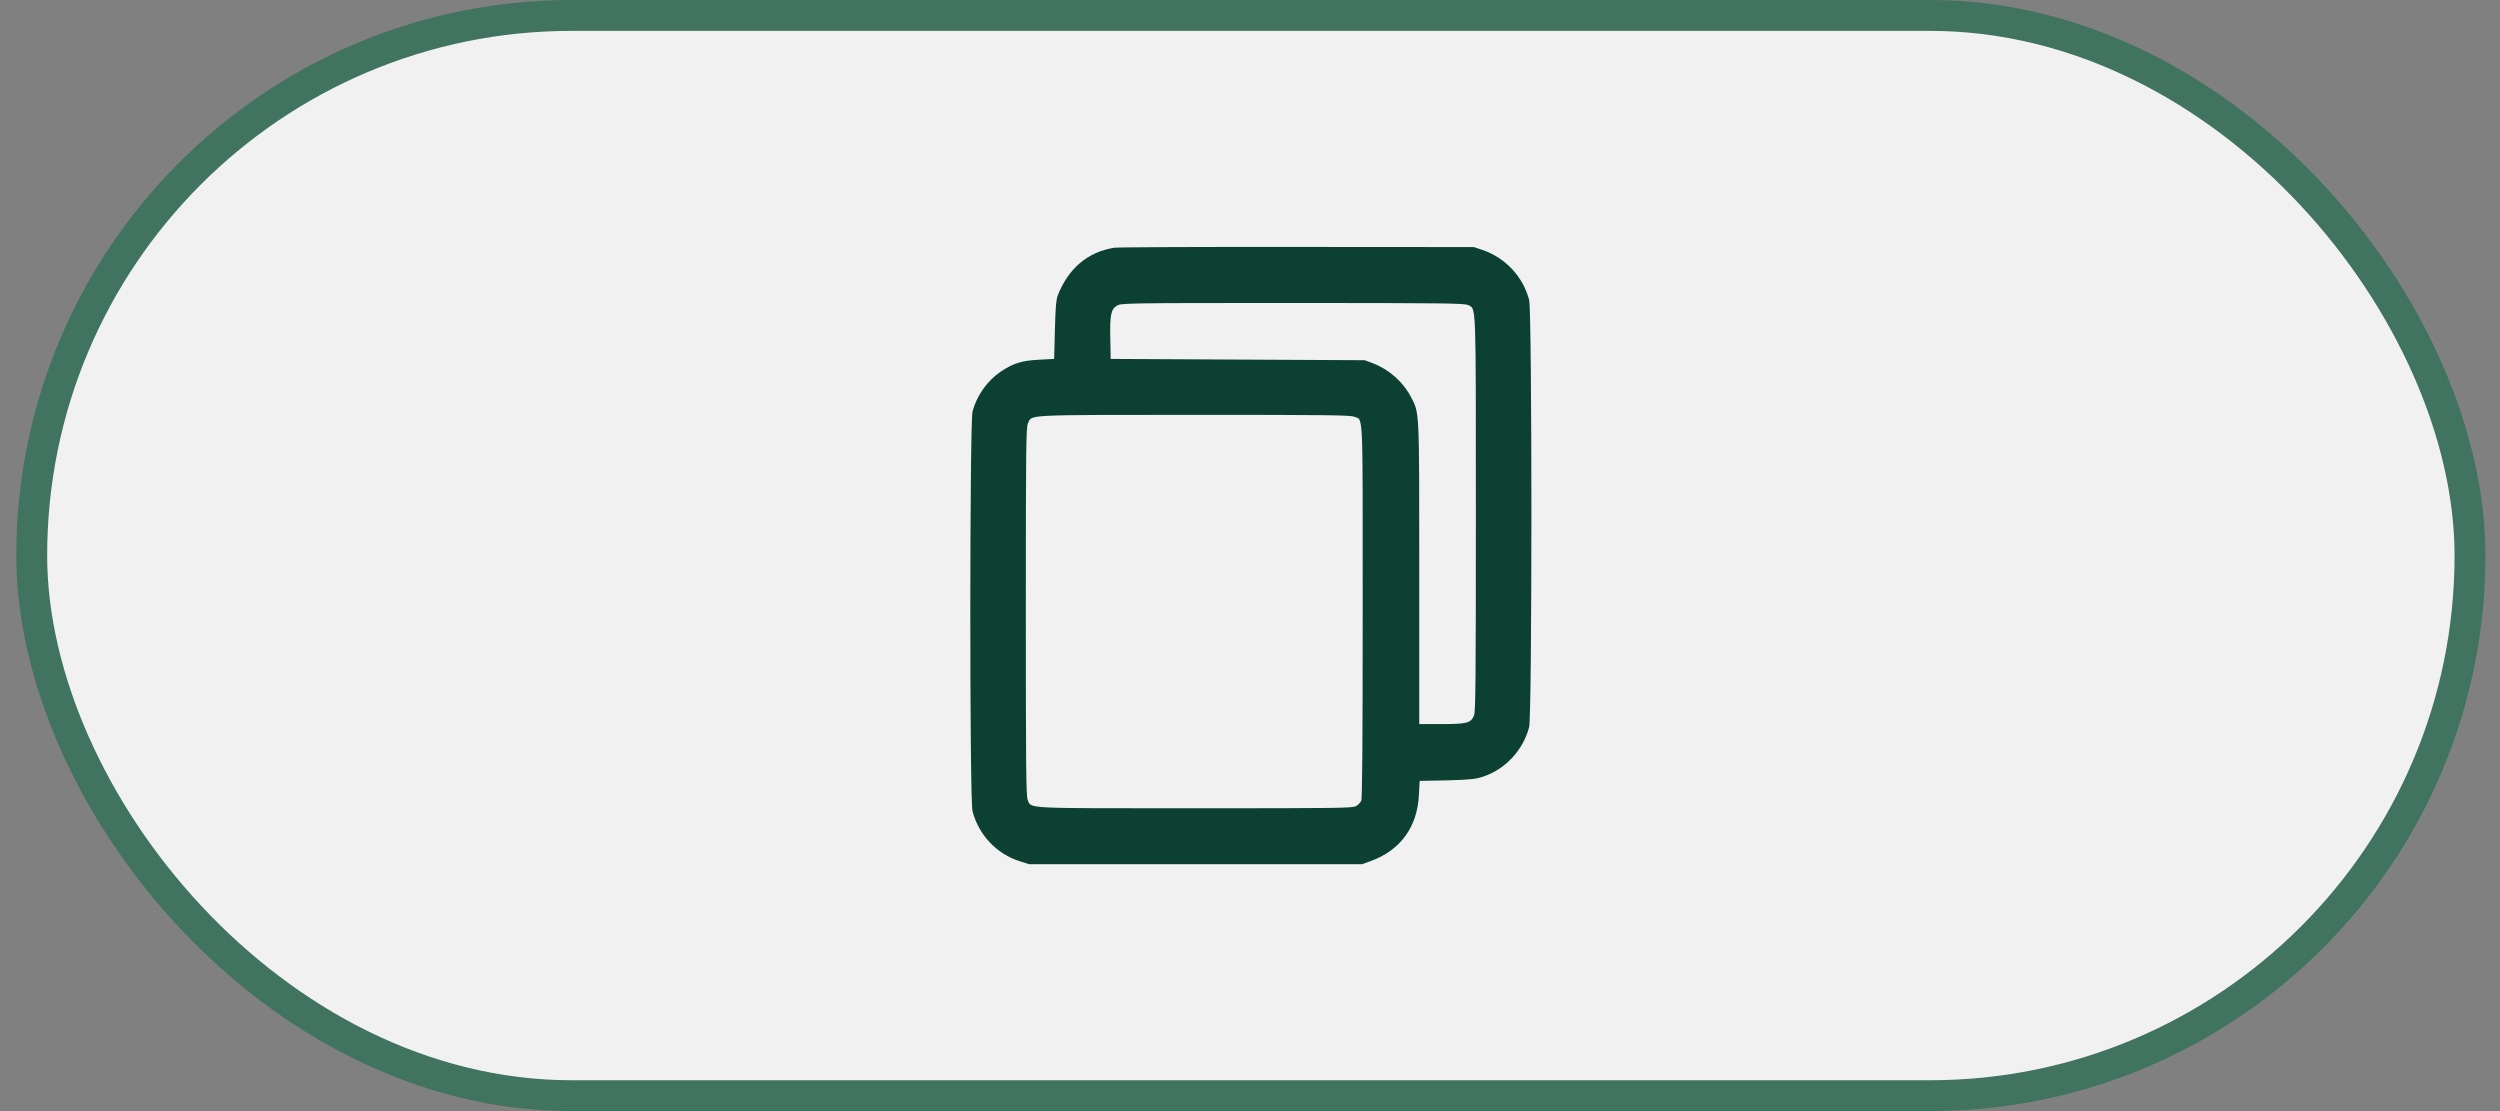 <svg width="81" height="36" viewBox="0 0 81 36" fill="none" xmlns="http://www.w3.org/2000/svg">
<rect x="0" y="0" width="81" height="36" fill="#808080" stroke="none"/>
<rect x="1.028" y="0.5" width="79" height="35" rx="17.5" fill="#F1F1F1"/>
<rect x="1.028" y="0.5" width="79" height="35" rx="17.5" stroke="#407360"/>
<path d="M36.111 8.026C35.254 8.154 34.61 8.696 34.269 9.578C34.218 9.71 34.196 9.988 34.179 10.691L34.154 11.629L33.663 11.655C33.101 11.684 32.832 11.77 32.427 12.038C31.988 12.337 31.647 12.814 31.51 13.334C31.417 13.709 31.412 25.911 31.51 26.286C31.711 27.053 32.295 27.672 33.045 27.906L33.344 28H38.737H44.13L44.403 27.902C45.37 27.552 45.92 26.802 45.972 25.758L45.997 25.301L46.875 25.284C47.613 25.263 47.796 25.246 48.035 25.169C48.764 24.935 49.348 24.312 49.544 23.558C49.642 23.191 49.642 10.086 49.544 9.719C49.348 8.964 48.777 8.355 48.035 8.099L47.754 8.005L42.041 8.001C38.899 7.997 36.23 8.009 36.111 8.026ZM47.566 9.885C47.83 10.022 47.818 9.634 47.818 16.638C47.818 22.07 47.809 23.059 47.758 23.183C47.656 23.425 47.532 23.46 46.709 23.46H45.984V18.565C45.984 13.155 45.993 13.398 45.707 12.848C45.451 12.362 44.999 11.966 44.471 11.765L44.215 11.671L40.101 11.65L35.987 11.629L35.974 10.968C35.957 10.196 35.995 10.022 36.191 9.902C36.324 9.821 36.452 9.817 41.883 9.817C46.841 9.817 47.451 9.826 47.566 9.885ZM43.87 13.501C44.177 13.628 44.151 13.087 44.151 19.802C44.151 24.056 44.138 25.873 44.104 25.945C44.079 26 44.006 26.077 43.938 26.116C43.827 26.184 43.401 26.188 38.715 26.188C33.062 26.188 33.42 26.205 33.297 25.911C33.246 25.787 33.237 24.858 33.237 19.81C33.237 14.49 33.246 13.846 33.305 13.718C33.442 13.428 33.105 13.445 38.686 13.441C42.923 13.441 43.746 13.449 43.87 13.501Z" fill="url(#paint0_linear_4977_1336)"/>
<defs>
<linearGradient id="paint0_linear_4977_1336" x1="40.528" y1="28" x2="40.528" y2="8" gradientUnits="userSpaceOnUse">
<stop offset="0.045" stop-color="#0B4033"/>
</linearGradient>
</defs>
</svg>
